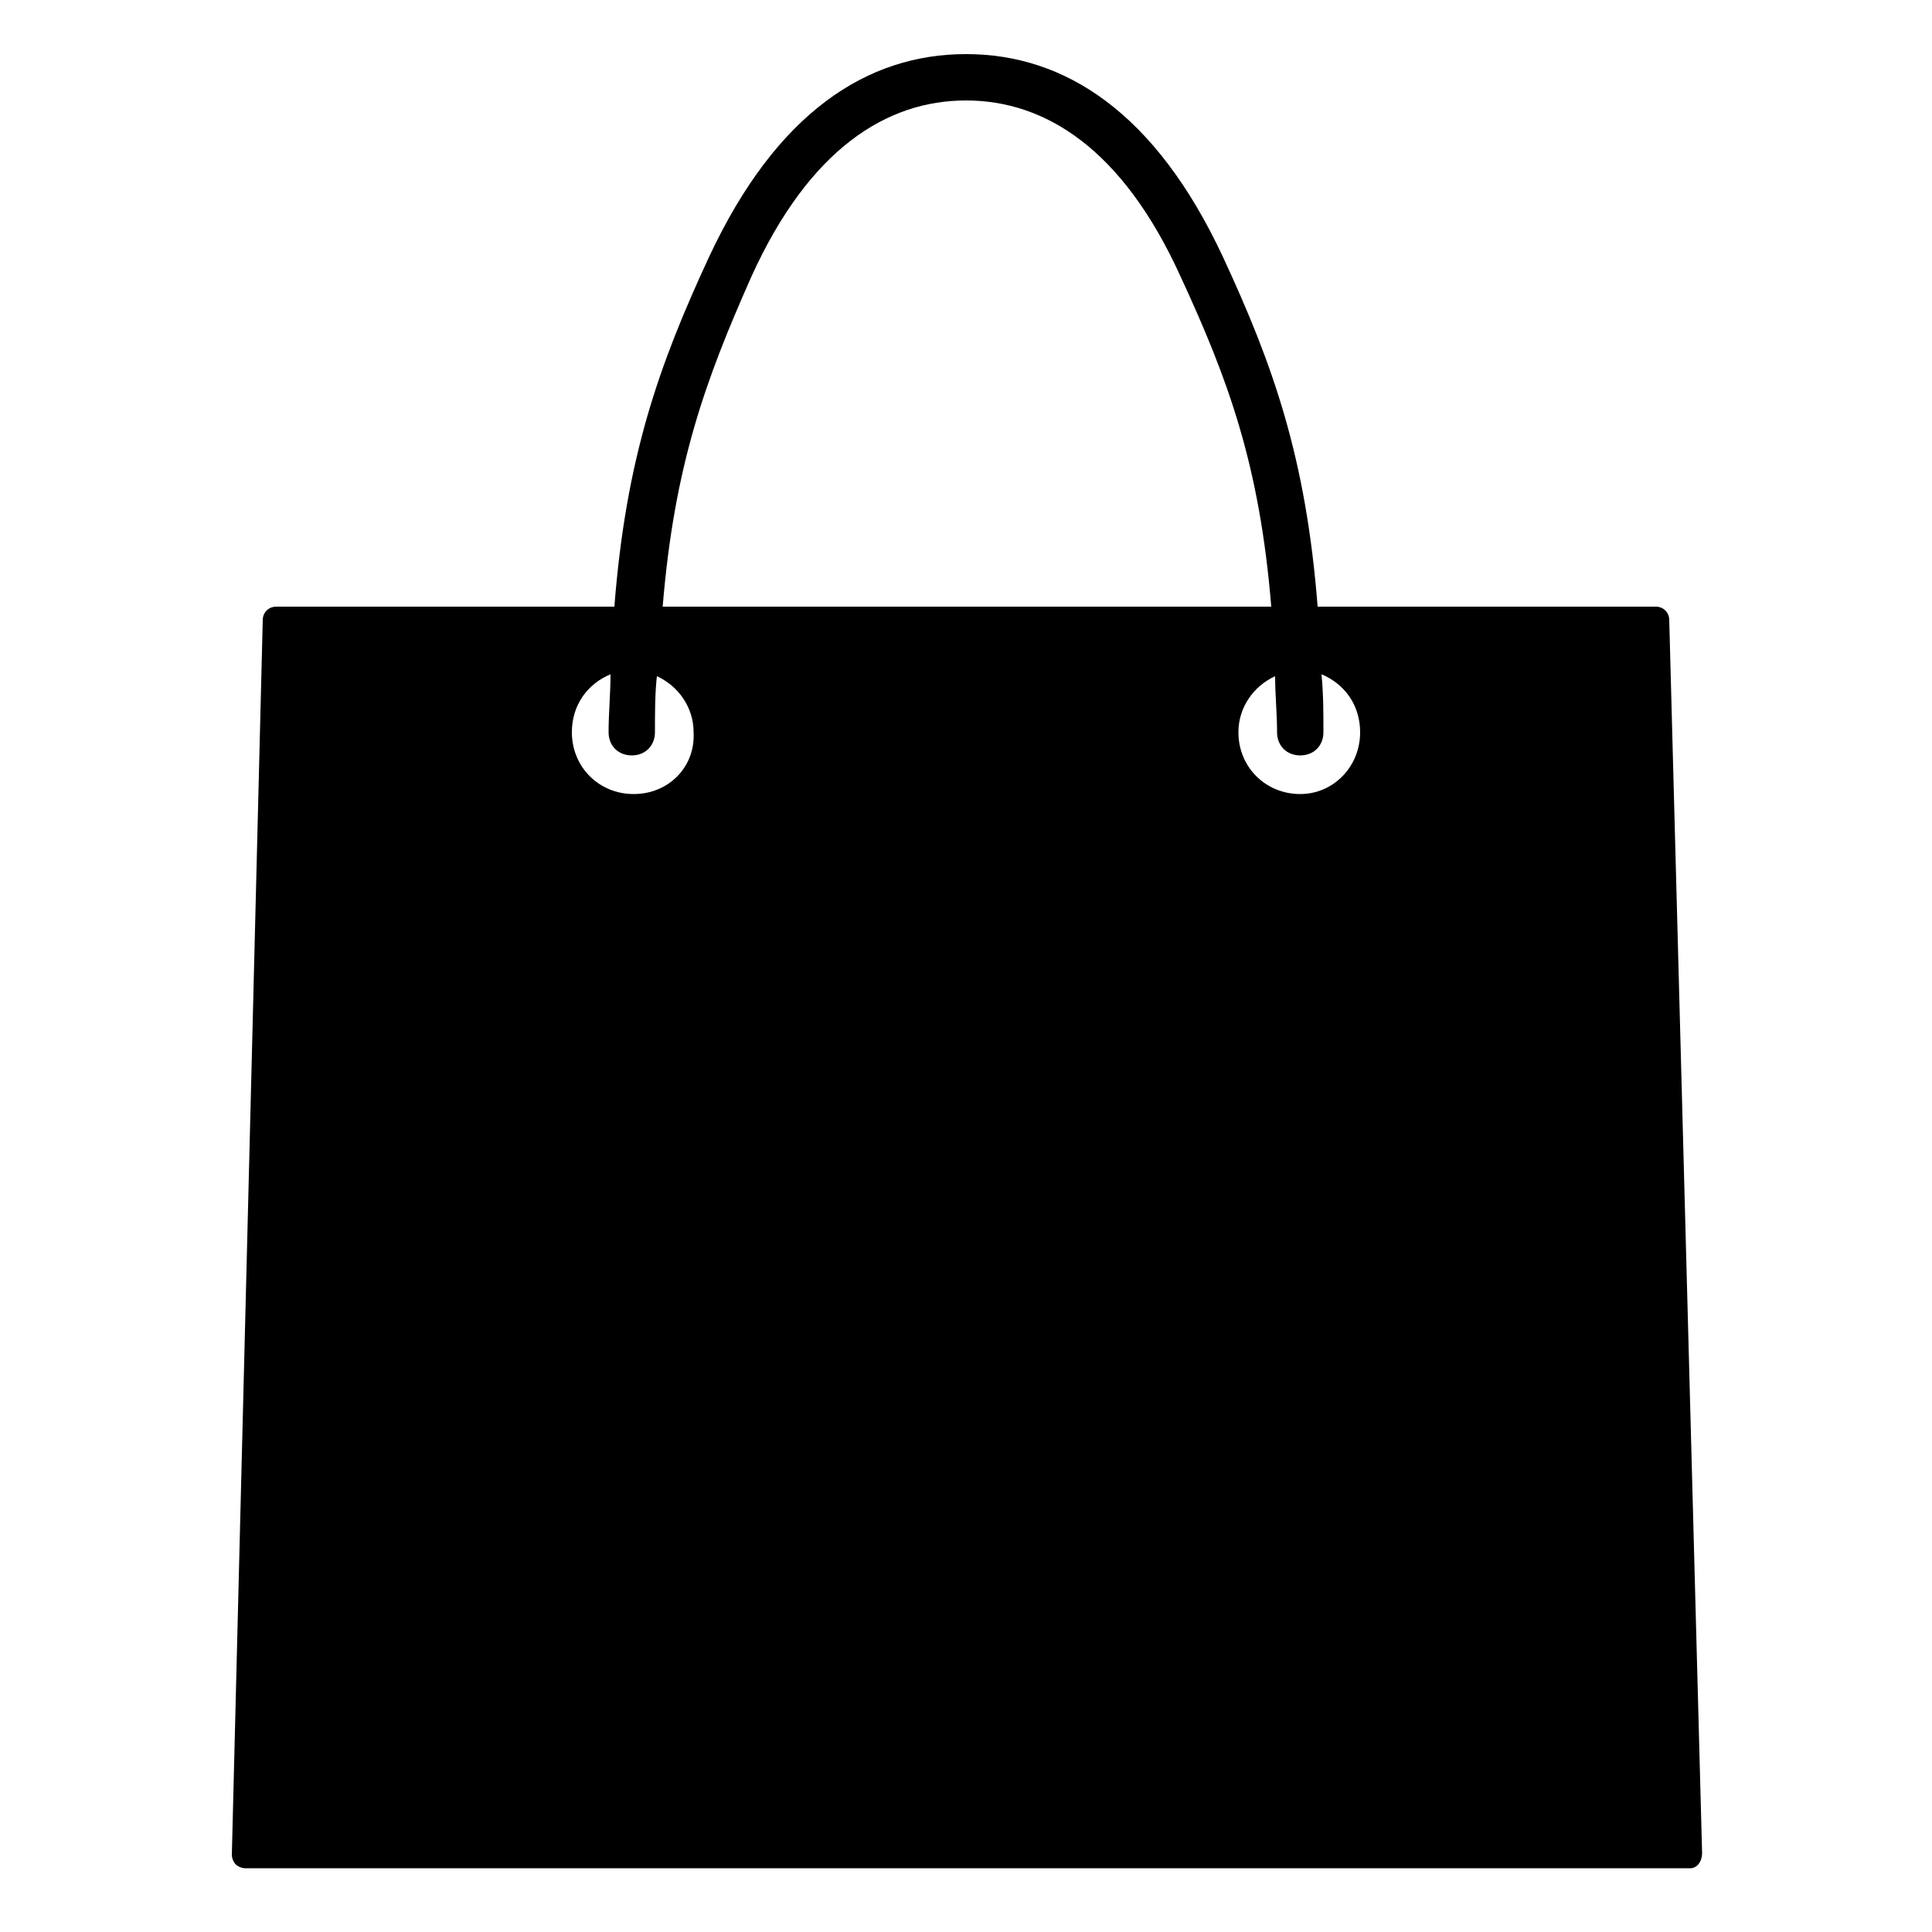 <?xml version="1.0" encoding="utf-8"?>
<!-- Generator: Adobe Illustrator 21.1.0, SVG Export Plug-In . SVG Version: 6.00 Build 0)  -->
<svg version="1.1" id="Layer_1" xmlns="http://www.w3.org/2000/svg" xmlns:xlink="http://www.w3.org/1999/xlink" x="0px" y="0px"
	 viewBox="0 0 100 100" style="enable-background:new 0 0 100 100;" xml:space="preserve">
<path d="M88.1,95.9l-1.7-63.8c0-0.4-0.3-0.7-0.7-0.7H68.2c-0.6-7.7-2.3-12.5-4.9-18.1C59.8,5.8,55.1,2.8,50,2.8
	c-5.1,0-9.8,3-13.3,10.5c-2.6,5.6-4.3,10.4-4.9,18.1H14.3c-0.4,0-0.7,0.3-0.7,0.7L12,96c0,0.2,0.1,0.4,0.2,0.5
	c0.1,0.1,0.3,0.2,0.5,0.2h74.8c0,0,0,0,0,0C87.8,96.7,88.1,96.4,88.1,95.9C88.1,95.9,88.1,95.9,88.1,95.9z M38.9,14.3
	c3-6.6,7-9.1,11.1-9.1c4.1,0,8.1,2.5,11.1,9.1c2.5,5.4,4.1,9.8,4.7,17.1H34.3C34.9,24.1,36.5,19.7,38.9,14.3z M32.8,41.1
	c-1.8,0-3.2-1.4-3.2-3.2c0-1.4,0.8-2.5,2-3c0,1-0.1,2-0.1,3c0,0.7,0.5,1.2,1.2,1.2c0.7,0,1.2-0.5,1.2-1.2c0-1,0-2,0.1-2.9
	c1.1,0.5,1.9,1.6,1.9,2.9C36,39.7,34.6,41.1,32.8,41.1z M67.3,41.1c-1.8,0-3.2-1.4-3.2-3.2c0-1.3,0.8-2.4,1.9-2.9
	c0,1,0.1,1.9,0.1,2.9c0,0.7,0.5,1.2,1.2,1.2c0.7,0,1.2-0.5,1.2-1.2c0-1,0-2-0.1-3c1.2,0.5,2,1.6,2,3C70.4,39.7,69,41.1,67.3,41.1z"
	/>
</svg>
